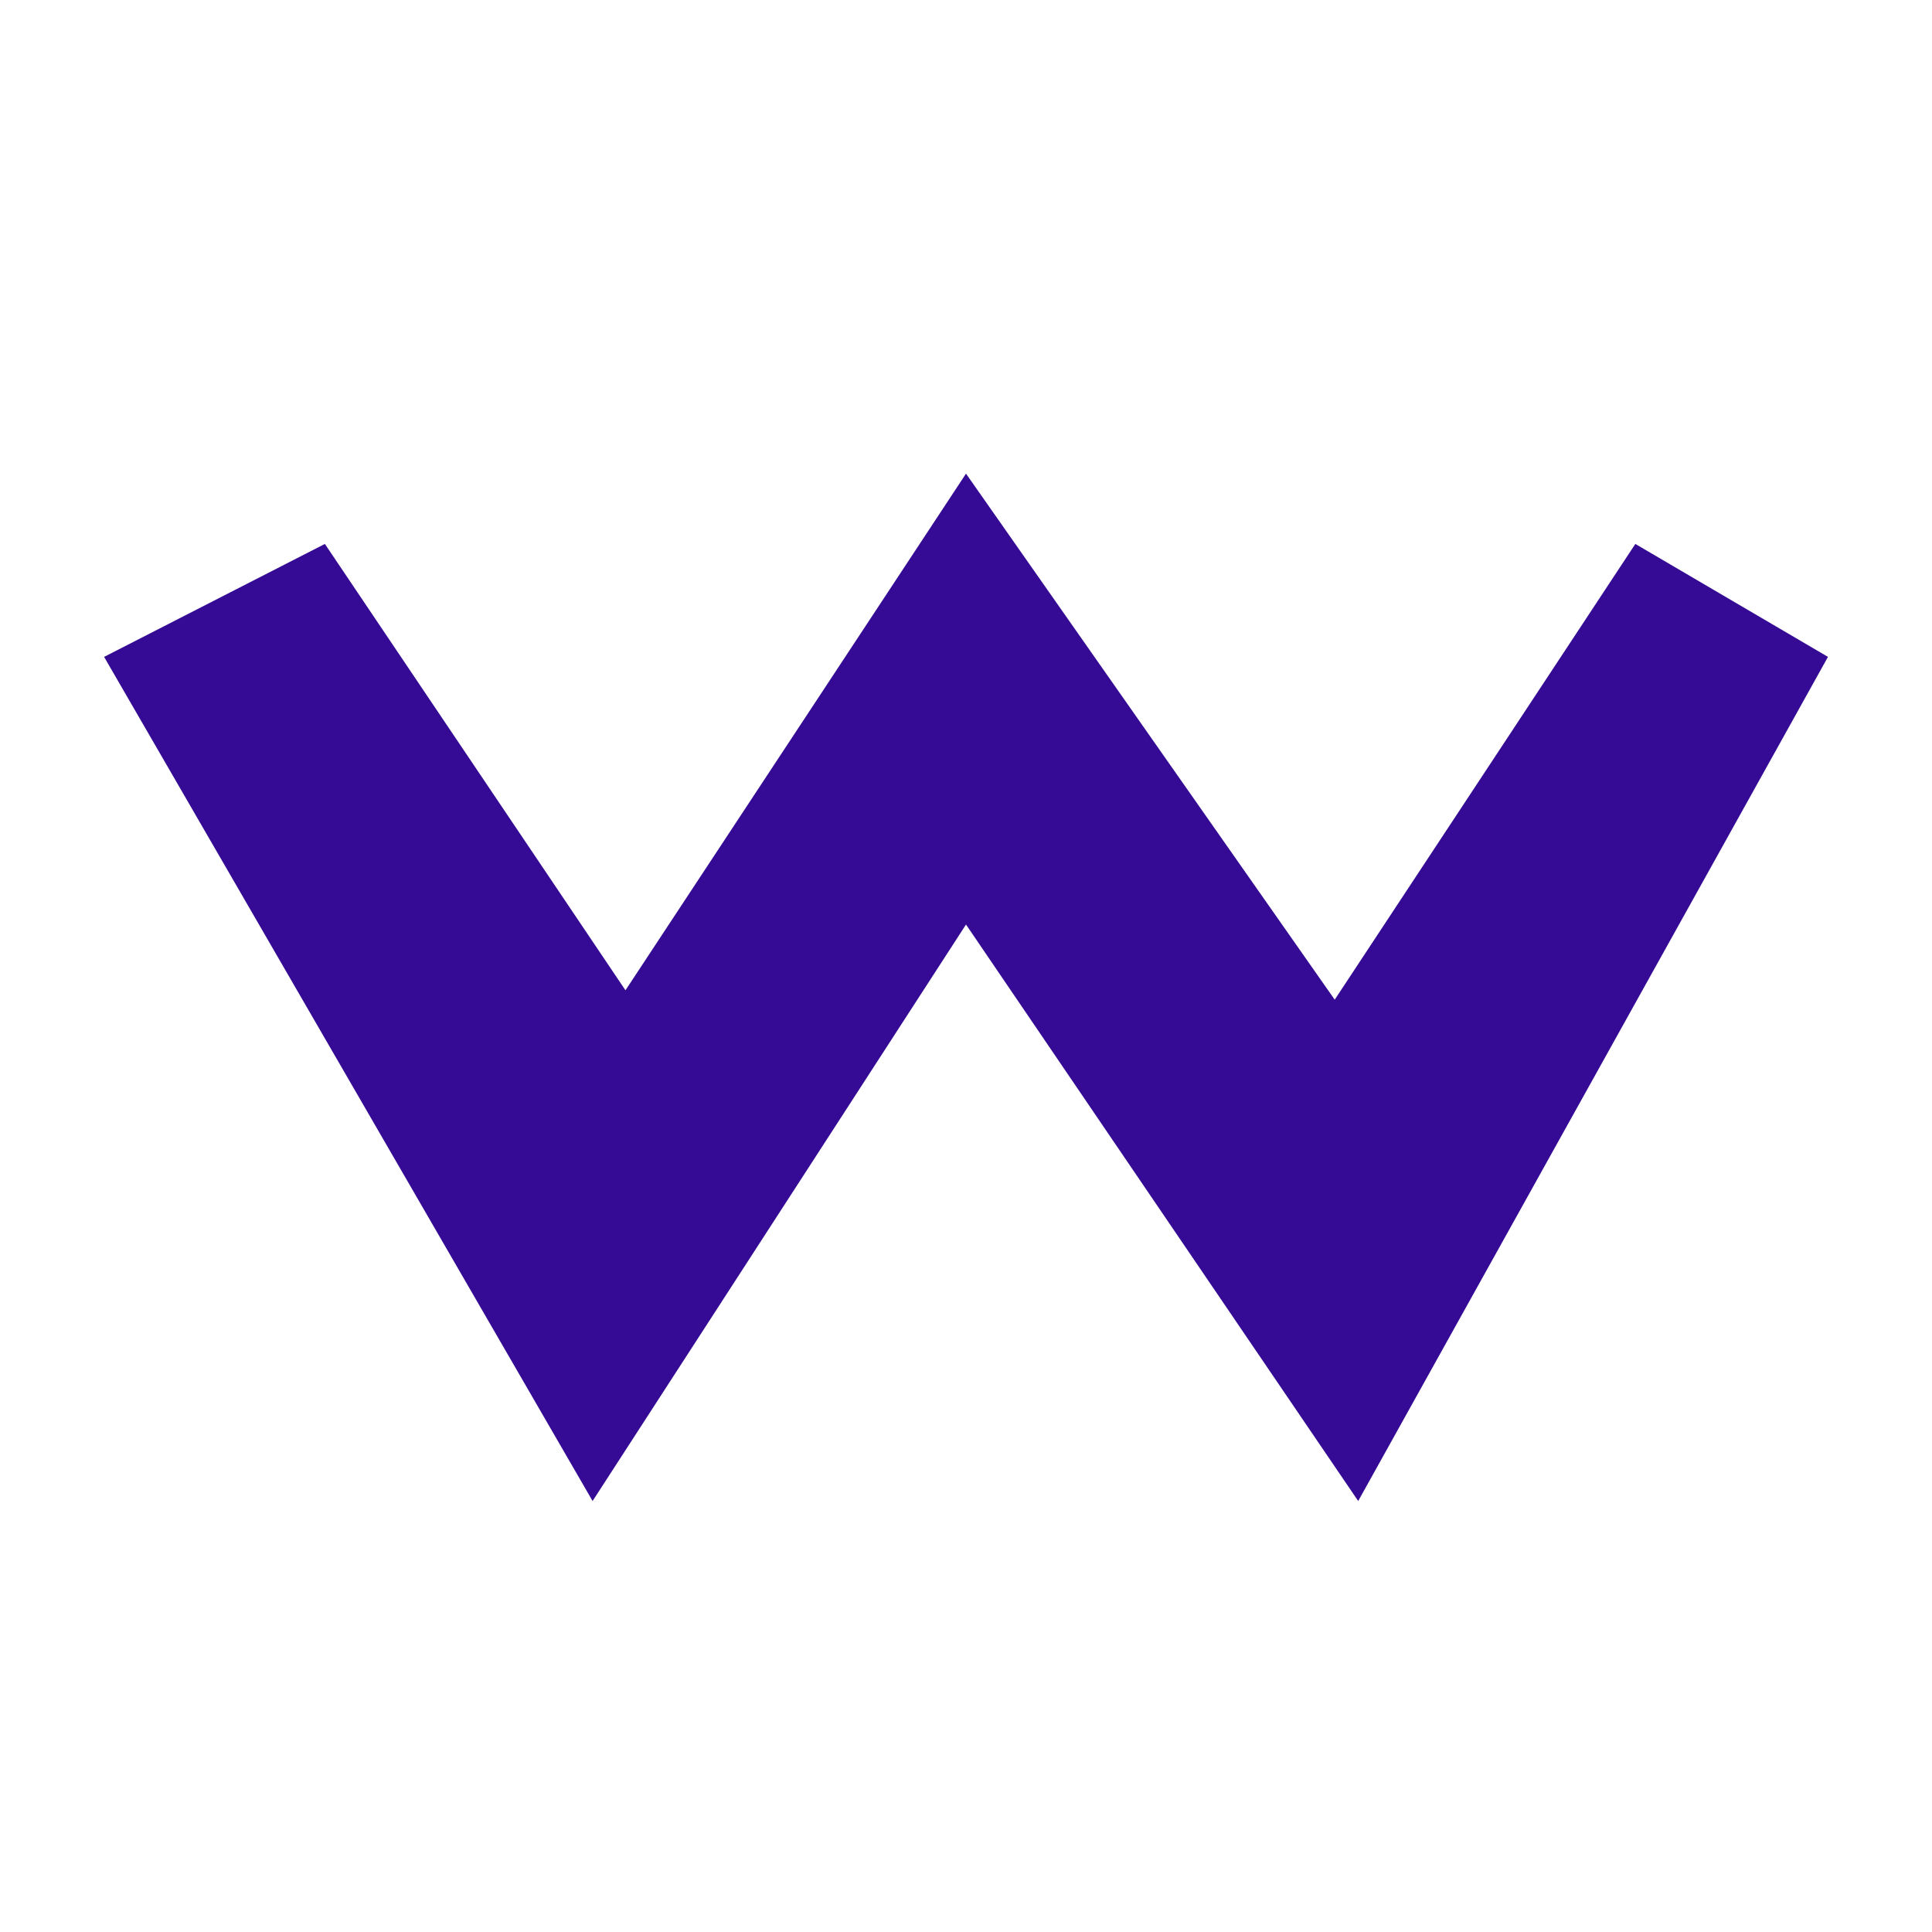 <?xml version="1.0" encoding="UTF-8" standalone="no"?>
<svg
   xmlns="http://www.w3.org/2000/svg"
   width="65"
   height="65"
   viewBox="0 0 65 65"
   version="1.1">
  <title>Wario W (no background)</title>

  <!-- W shape only -->
  <path
     fill="#350b96"
     stroke="#350b96"
     stroke-width="0"
     d="M 3.502,22.1 
        19.937,50.5 
        32.5,31.105 
        45.695,50.5 
        61.5,22.1 
        55.019,18.3 
        44.905,33.633 
        32.5,15.935 
        21.043,33.317 
        10.93,18.3 
        Z" />
</svg>
